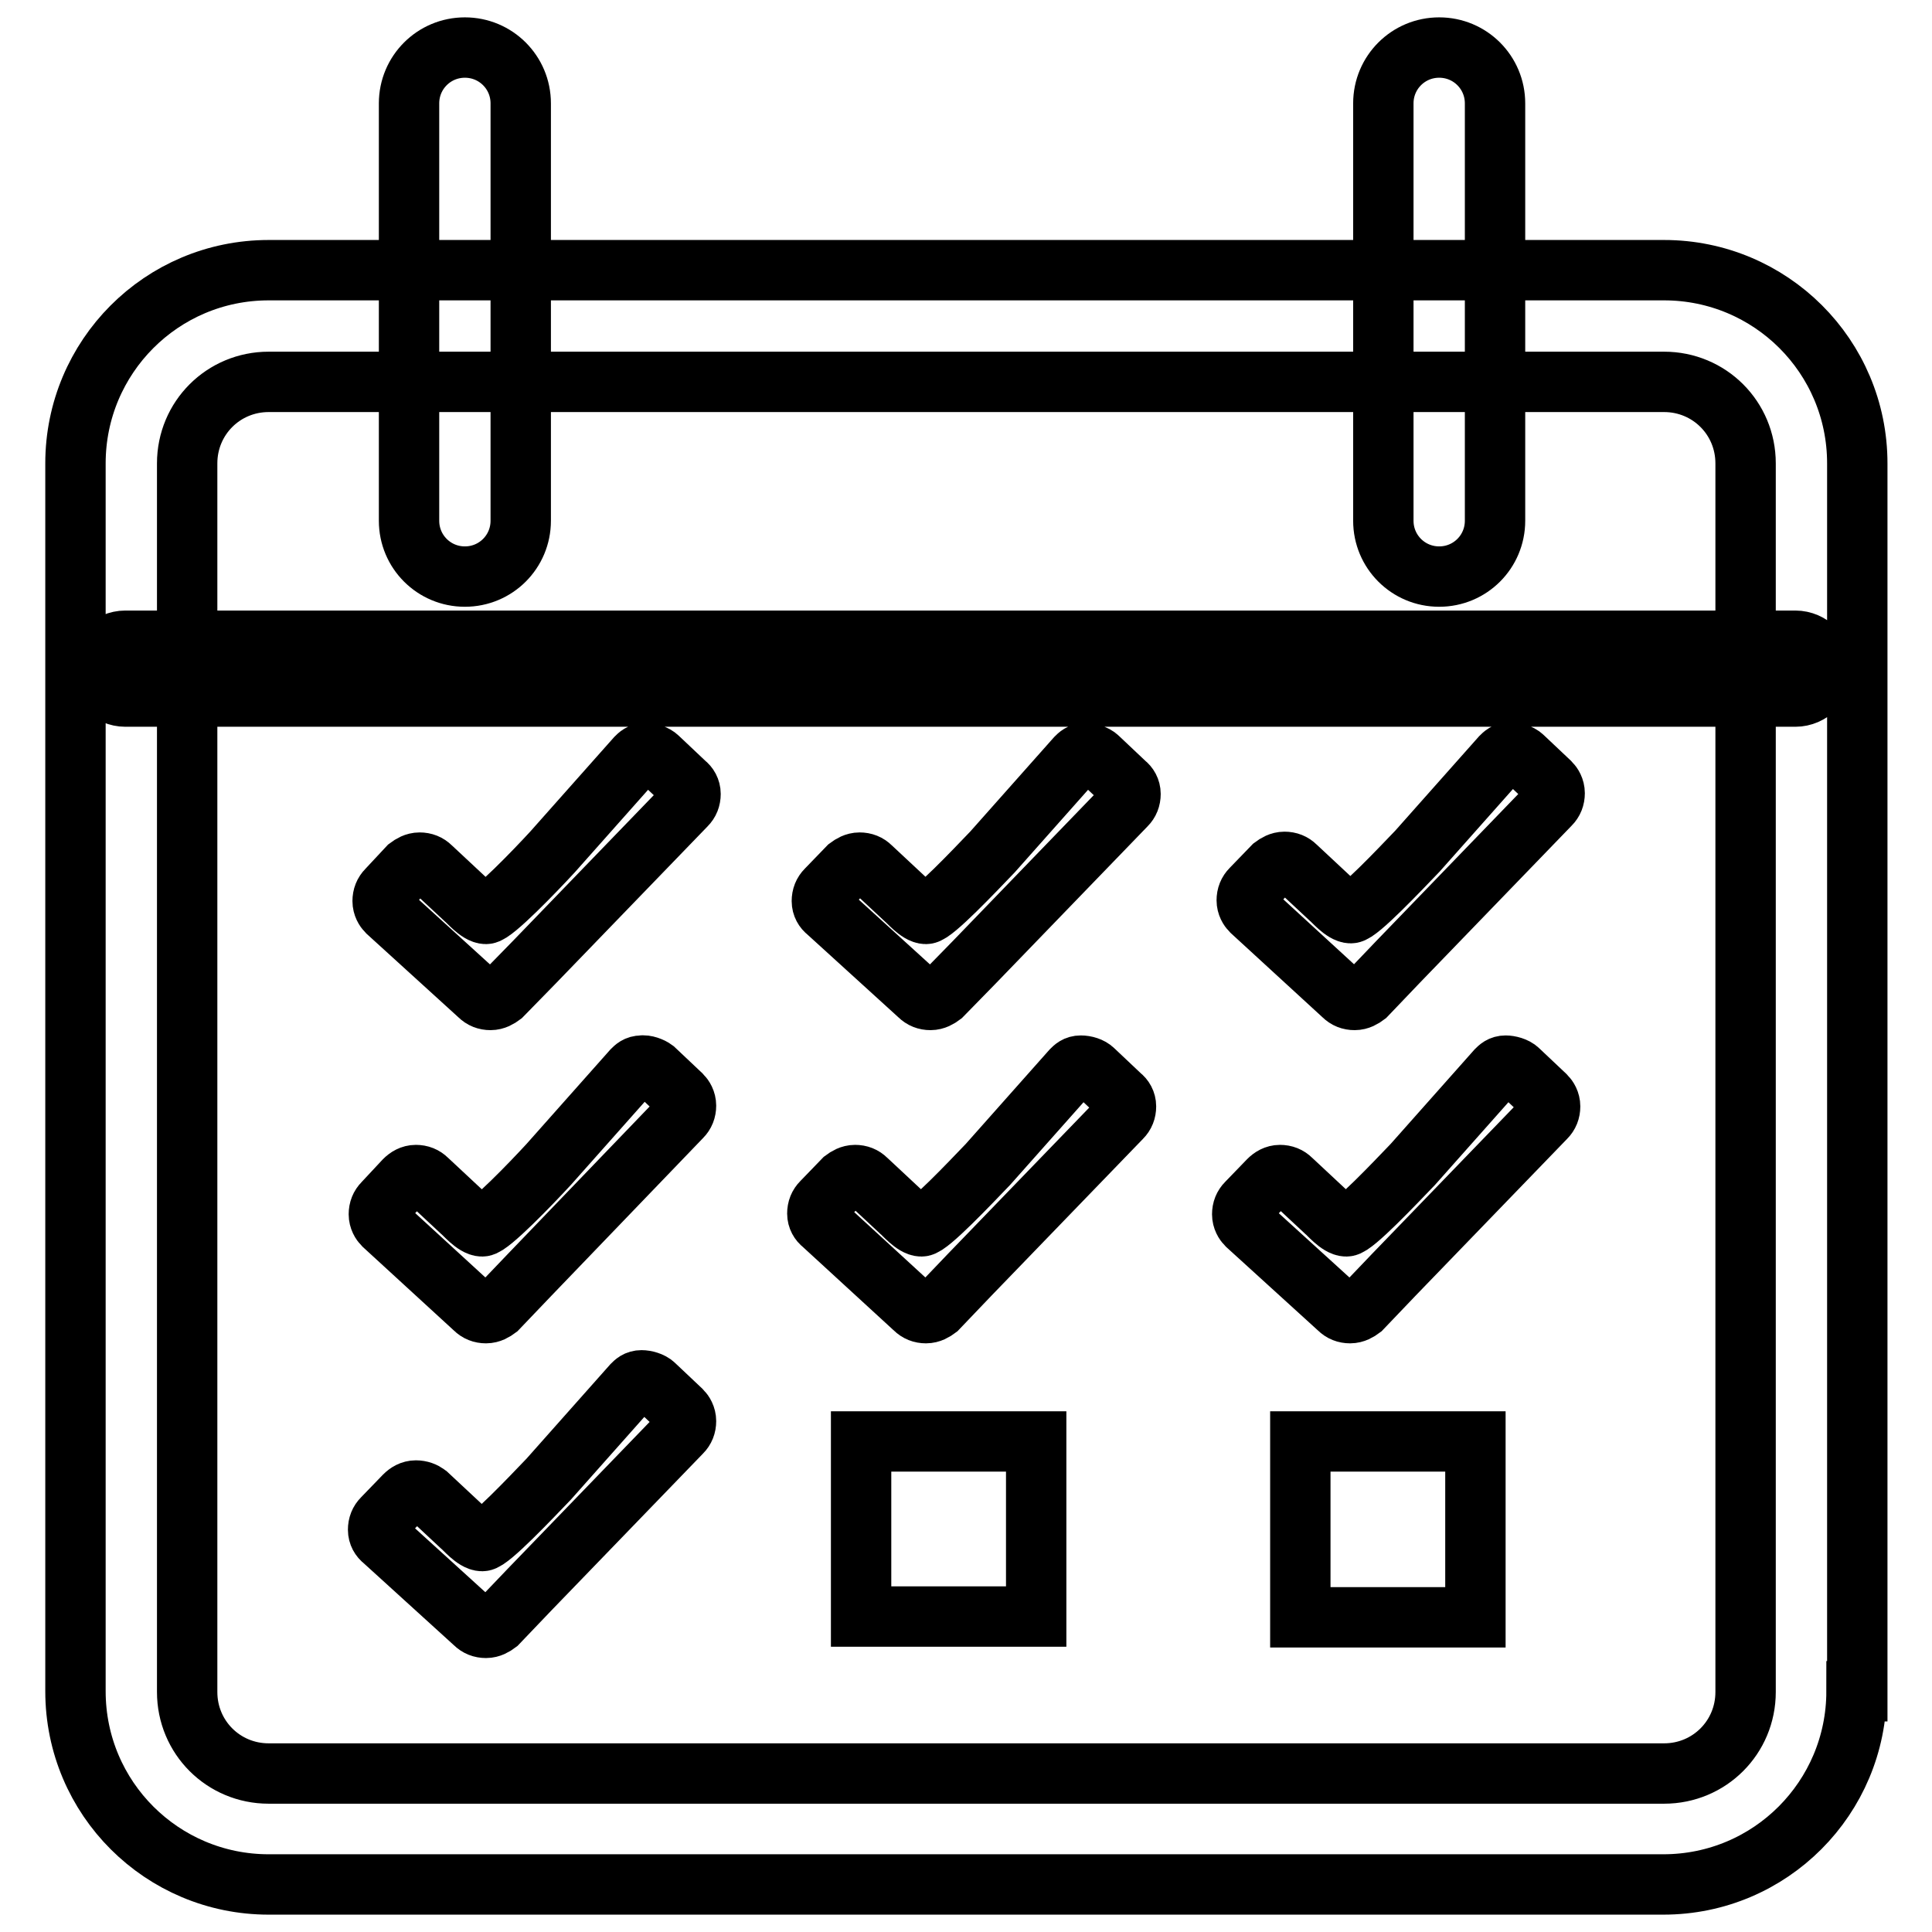 <?xml version="1.0" encoding="utf-8"?>
<!-- Svg Vector Icons : http://www.onlinewebfonts.com/icon -->
<!DOCTYPE svg PUBLIC "-//W3C//DTD SVG 1.1//EN" "http://www.w3.org/Graphics/SVG/1.1/DTD/svg11.dtd">
<svg version="1.1" xmlns="http://www.w3.org/2000/svg" xmlns:xlink="http://www.w3.org/1999/xlink" x="0px" y="0px" viewBox="0 0 256 256" enable-background="new 0 0 256 256" xml:space="preserve">
<g> <path stroke-width="8" fill-opacity="0" stroke="#000000"  d="M231.3,61.4c0-6-4.8-10.8-10.8-10.8H35.6c-6,0-10.8,4.8-10.8,10.8v162.8c0,6,4.8,10.8,10.8,10.8h184.9 c6,0,10.8-4.8,10.8-10.8V61.4L231.3,61.4z M246,224.1c0,14.1-11.4,25.6-25.6,25.6H35.6c-14.1,0-25.6-11.4-25.6-25.6V61.4 c0-14.1,11.4-25.6,25.6-25.6h184.9c14.1,0,25.6,11.4,25.6,25.6V224.1L246,224.1z M61.6,76.4c-4.1,0-7.4-3.3-7.4-7.4V13.7 c0-4.1,3.3-7.4,7.4-7.4c4.1,0,7.4,3.3,7.4,7.4V69C69,73.1,65.7,76.4,61.6,76.4 M190.7,76.4c-4.1,0-7.4-3.3-7.4-7.4V13.7 c0-4.1,3.3-7.4,7.4-7.4c4.1,0,7.4,3.3,7.4,7.4V69C198.1,73.1,194.8,76.4,190.7,76.4 M237.9,92.3H16.6c-2,0-3.7-1.7-3.7-3.7 c0-2,1.7-3.7,3.7-3.7h221.3c2,0,3.7,1.7,3.7,3.7C241.6,90.6,239.9,92.3,237.9,92.3 M63.5,131.9c0.4,0.4,0.9,0.6,1.5,0.6 c0.6,0,1.1-0.3,1.5-0.6l4.3-4.4l0,0l20.1-20.8c0.4-0.4,0.6-0.9,0.6-1.5c0-0.6-0.3-1.1-0.7-1.4l-3.6-3.4c-0.4-0.4-1.1-0.6-1.7-0.6 c-0.6,0-0.9,0.3-1.2,0.6l-11.1,12.5c-2.3,2.5-7.8,8.2-8.8,8.2c-1,0-2.4-1.7-2.8-2l-4.5-4.2c-0.4-0.4-0.9-0.6-1.5-0.6 c-0.6,0-1.1,0.3-1.5,0.6l-2.8,3c-0.4,0.4-0.6,0.9-0.6,1.5c0,0.6,0.3,1.1,0.6,1.4L63.5,131.9L63.5,131.9z M121.8,131.9 c0.4,0.4,0.9,0.6,1.5,0.6c0.6,0,1.1-0.3,1.5-0.6l4.3-4.4l0,0l20.1-20.8c0.4-0.4,0.6-0.9,0.6-1.5c0-0.6-0.3-1.1-0.7-1.4l-3.6-3.4 c-0.4-0.4-1.2-0.6-1.7-0.6c-0.6,0-0.9,0.3-1.2,0.6l-11.1,12.5c-2.4,2.5-7.8,8.2-8.8,8.2c-1,0-2.4-1.7-2.8-2l-4.5-4.2 c-0.4-0.4-0.9-0.6-1.5-0.6c-0.6,0-1.1,0.3-1.5,0.6l-2.9,3c-0.4,0.4-0.6,0.9-0.6,1.5c0,0.6,0.3,1.1,0.7,1.4L121.8,131.9L121.8,131.9 z M178,131.9c0.4,0.4,0.9,0.6,1.5,0.6c0.6,0,1.1-0.3,1.5-0.6l4.3-4.5l0,0l20.1-20.8c0.4-0.4,0.6-0.9,0.6-1.5c0-0.6-0.3-1.1-0.6-1.4 l-3.6-3.4c-0.4-0.4-1.2-0.6-1.7-0.6c-0.6,0-0.9,0.3-1.2,0.6l-11.1,12.5c-2.4,2.5-7.8,8.2-8.8,8.2c-1,0-2.4-1.7-2.8-2l-4.5-4.2 c-0.4-0.4-0.9-0.6-1.5-0.6c-0.6,0-1.1,0.3-1.5,0.6l-2.9,3c-0.4,0.4-0.6,0.9-0.6,1.5c0,0.6,0.3,1.1,0.6,1.4L178,131.9L178,131.9z  M62.9,173.4c0.4,0.4,0.9,0.6,1.5,0.6c0.6,0,1.1-0.3,1.5-0.6l4.3-4.5l0,0L90.3,148c0.4-0.4,0.6-0.9,0.6-1.5c0-0.6-0.3-1.1-0.6-1.4 l-3.6-3.4c-0.4-0.3-1.2-0.6-1.7-0.5c-0.6,0-0.9,0.3-1.2,0.6l-11.1,12.5c-2.3,2.5-7.8,8.2-8.8,8.2c-1,0-2.4-1.7-2.8-2l-4.5-4.2 c-0.4-0.4-0.9-0.6-1.5-0.6c-0.6,0-1.1,0.3-1.5,0.7l-2.8,3c-0.4,0.4-0.6,0.9-0.6,1.5c0,0.6,0.3,1.1,0.6,1.4L62.9,173.4L62.9,173.4z  M62.9,215.1c0.4,0.4,0.9,0.6,1.5,0.6c0.6,0,1.1-0.3,1.5-0.6l4.3-4.5l0,0l20.1-20.8c0.4-0.4,0.6-0.9,0.6-1.5s-0.3-1.1-0.6-1.4 l-3.6-3.4c-0.4-0.4-1.2-0.6-1.7-0.6c-0.6,0-0.9,0.3-1.2,0.6l-11.1,12.5c-2.4,2.5-7.8,8.2-8.8,8.2c-1,0-2.4-1.7-2.8-2l-4.5-4.2 c-0.4-0.3-0.9-0.5-1.5-0.5c-0.6,0-1.1,0.3-1.5,0.7l-2.9,3c-0.4,0.4-0.6,0.9-0.6,1.5c0,0.6,0.3,1.1,0.7,1.4L62.9,215.1L62.9,215.1z  M121.2,173.4c0.4,0.4,0.9,0.6,1.5,0.6c0.6,0,1.1-0.3,1.5-0.6l4.3-4.5l0,0l20.1-20.8c0.4-0.4,0.6-0.9,0.6-1.5 c0-0.6-0.3-1.1-0.7-1.4l-3.6-3.4c-0.4-0.4-1.1-0.6-1.7-0.6c-0.6,0-0.9,0.3-1.2,0.6l-11.1,12.5c-2.4,2.5-7.8,8.2-8.8,8.2 c-1,0-2.4-1.7-2.8-2l-4.5-4.2c-0.4-0.4-0.9-0.6-1.5-0.6c-0.6,0-1.1,0.3-1.5,0.6l-2.9,3c-0.4,0.4-0.6,0.9-0.6,1.5 c0,0.6,0.3,1.1,0.7,1.4L121.2,173.4L121.2,173.4z M177.4,173.4c0.4,0.4,0.9,0.6,1.5,0.6c0.6,0,1.1-0.3,1.5-0.6l4.3-4.5l0,0 l20.1-20.8c0.4-0.4,0.6-0.9,0.6-1.5s-0.3-1.1-0.6-1.4l-3.6-3.4c-0.4-0.4-1.2-0.6-1.7-0.6c-0.6,0-0.9,0.3-1.2,0.6l-11.1,12.5 c-2.4,2.5-7.8,8.2-8.8,8.2c-1,0-2.4-1.7-2.8-2l-4.5-4.2c-0.4-0.4-0.9-0.6-1.5-0.6c-0.6,0-1.1,0.3-1.5,0.7l-2.9,3 c-0.4,0.4-0.6,0.9-0.6,1.5c0,0.6,0.3,1.1,0.6,1.4L177.4,173.4L177.4,173.4z M180.5,191c-4.6,0-8.2,0-8.2,0v23.3c0,0,3.7,0,8.2,0 h6.6c4.6,0,8.4,0,8.4,0V191c0,0-3.8,0-8.4,0H180.5L180.5,191z M114.1,191v8.3v14.9c0,0,3.7,0,8.3,0h6.6c4.6,0,8.3,0,8.3,0l0-14.9 c0-4.6,0-8.3,0-8.3H114.1L114.1,191z"/></g>
</svg>